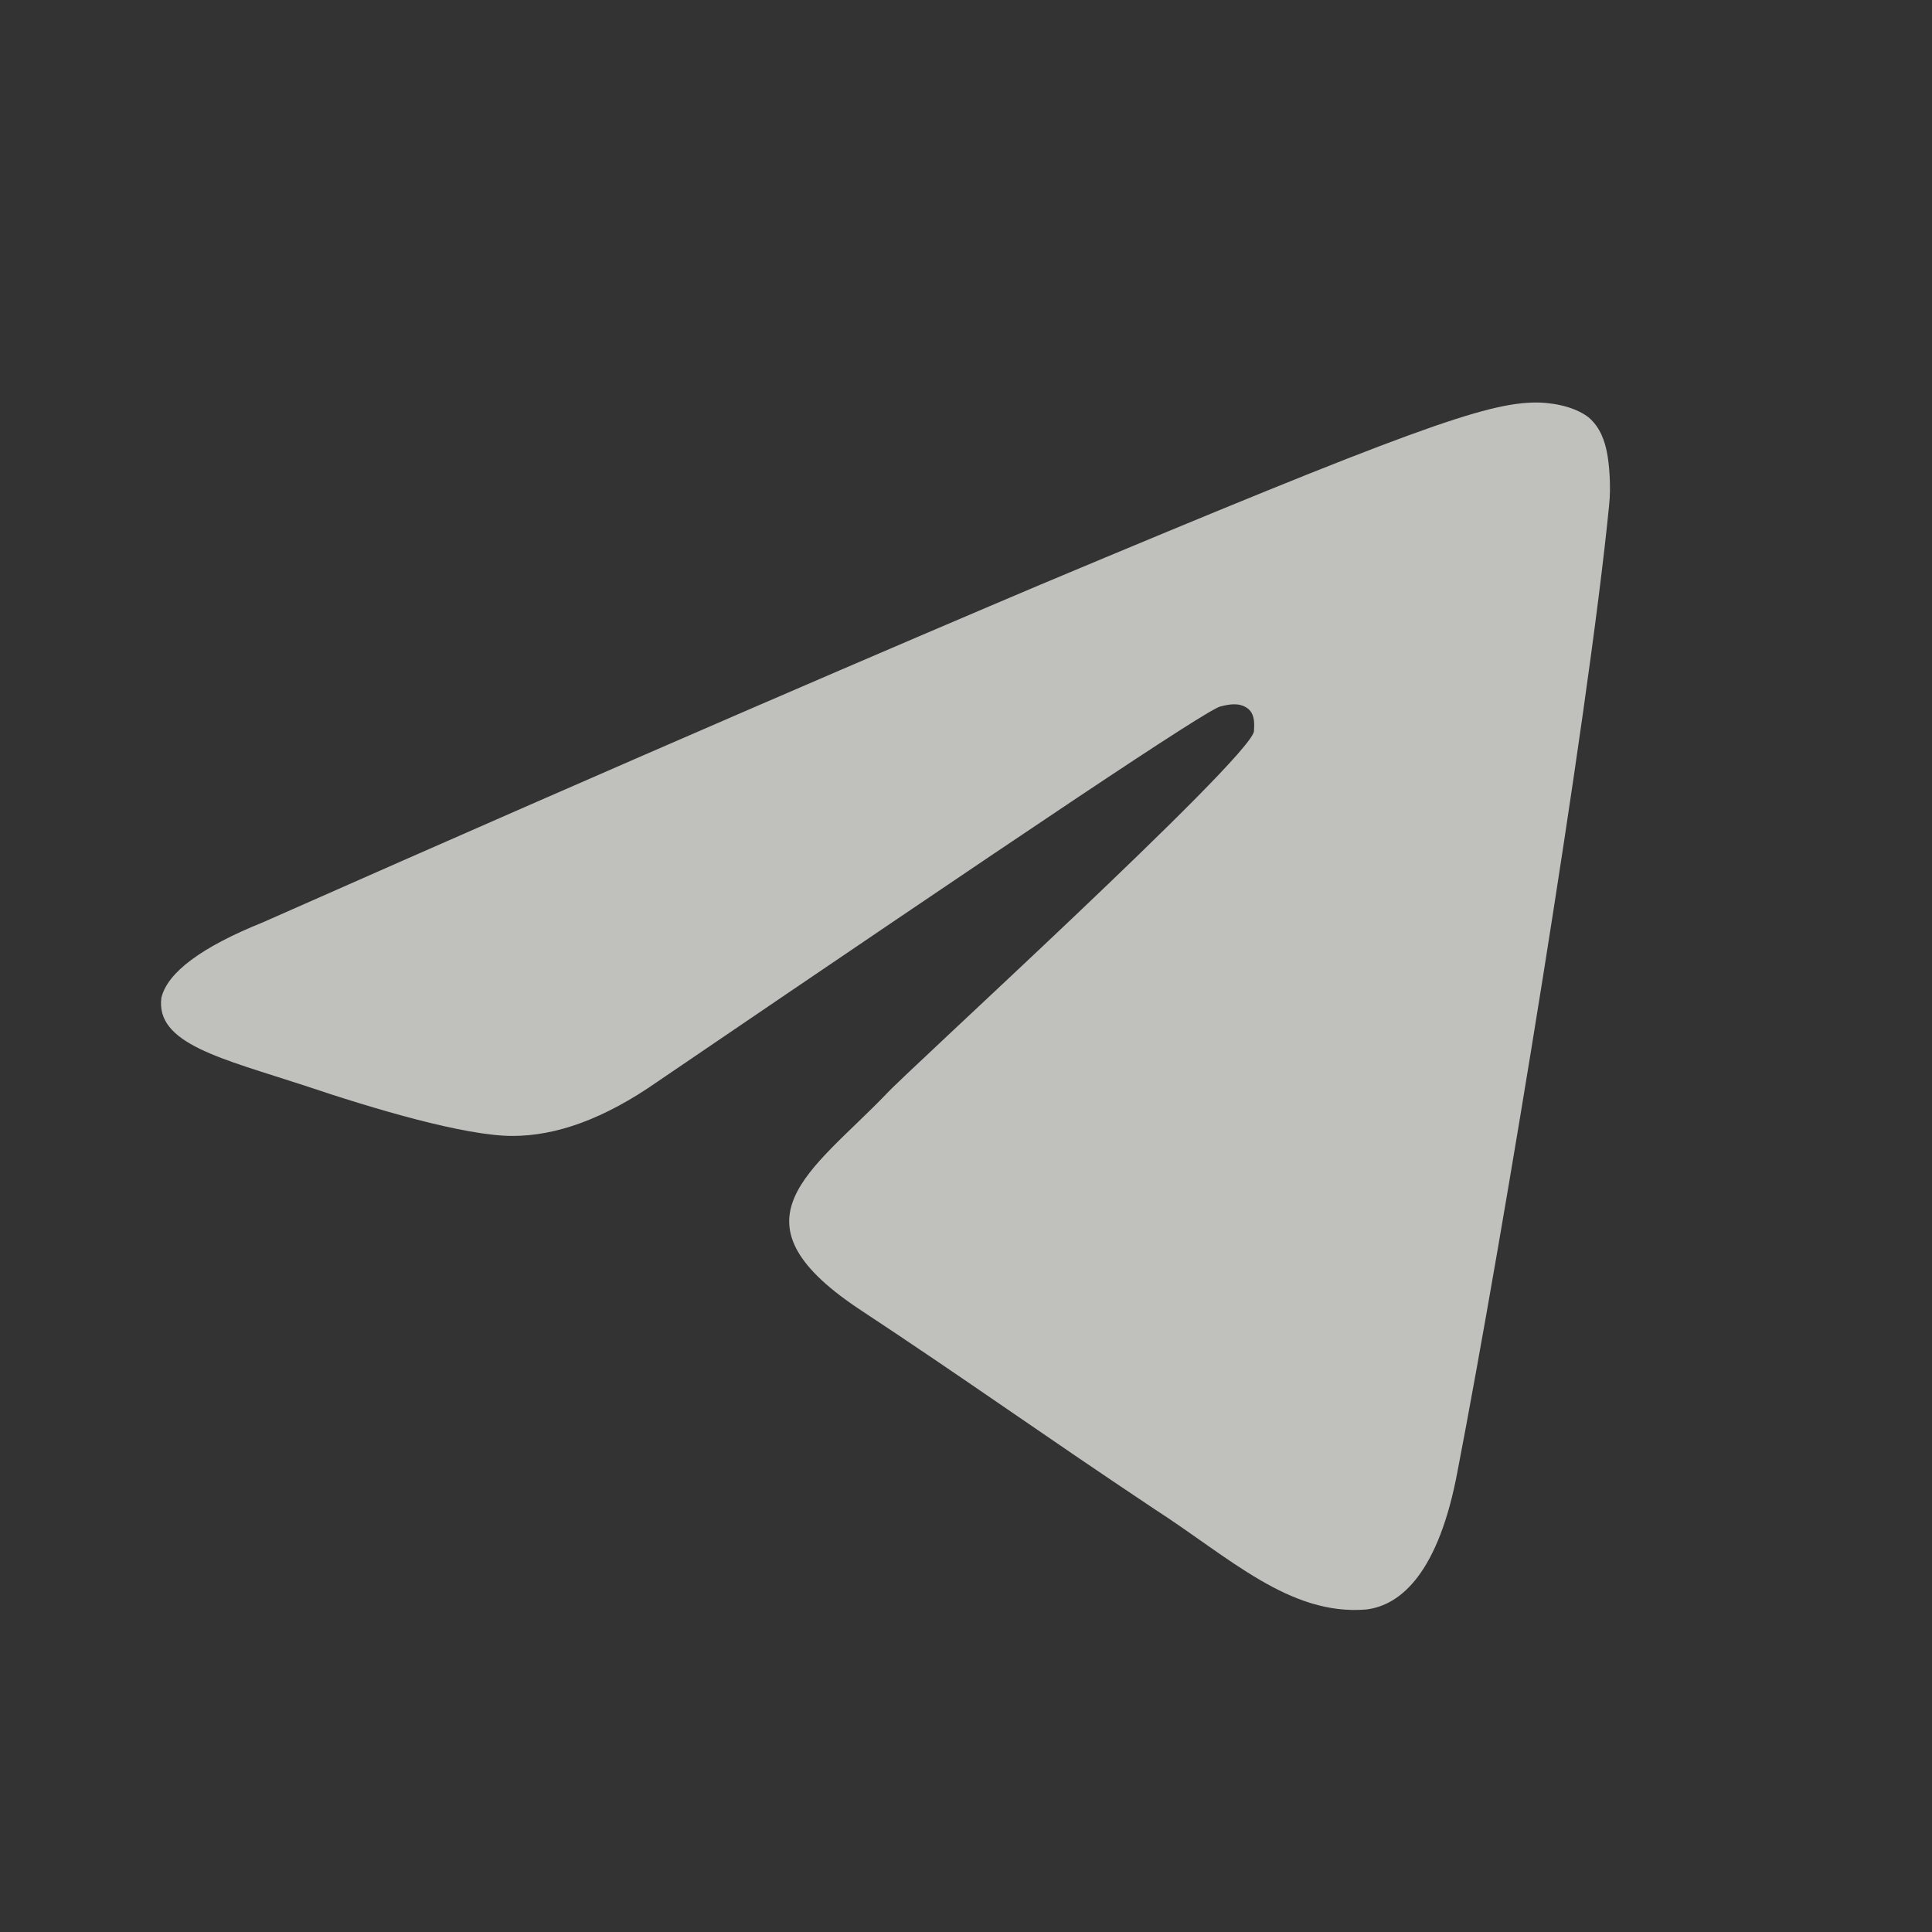 <?xml version="1.0" encoding="UTF-8"?> <svg xmlns="http://www.w3.org/2000/svg" width="24" height="24" viewBox="0 0 24 24" fill="none"><rect x="0" y="0" width="24" height="24" fill="#333333" stroke="none"/><path fill-rule="evenodd" clip-rule="evenodd" d="M3.269 11.456C8.094 9.321 11.32 7.942 12.919 7.265C17.512 5.338 18.467 5 19.086 5C19.215 5 19.525 5.026 19.731 5.182C19.886 5.312 19.938 5.495 19.963 5.625C19.989 5.755 20.015 6.041 19.989 6.276C19.731 8.905 18.673 15.335 18.106 18.276C17.873 19.526 17.409 19.942 16.97 19.994C16.016 20.072 15.268 19.343 14.339 18.745C12.894 17.782 12.068 17.183 10.649 16.246C9.023 15.152 10.081 14.554 11.01 13.59C11.242 13.33 15.5 9.451 15.577 9.087C15.577 9.035 15.603 8.879 15.5 8.801C15.396 8.723 15.268 8.749 15.164 8.775C15.009 8.801 12.687 10.363 8.172 13.434C7.501 13.903 6.907 14.111 6.366 14.111C5.772 14.111 4.637 13.773 3.785 13.486C2.753 13.148 1.928 12.966 2.005 12.393C2.082 12.081 2.495 11.768 3.269 11.456Z" fill="#FDFDF8" fill-opacity="0.7"></path></svg> 